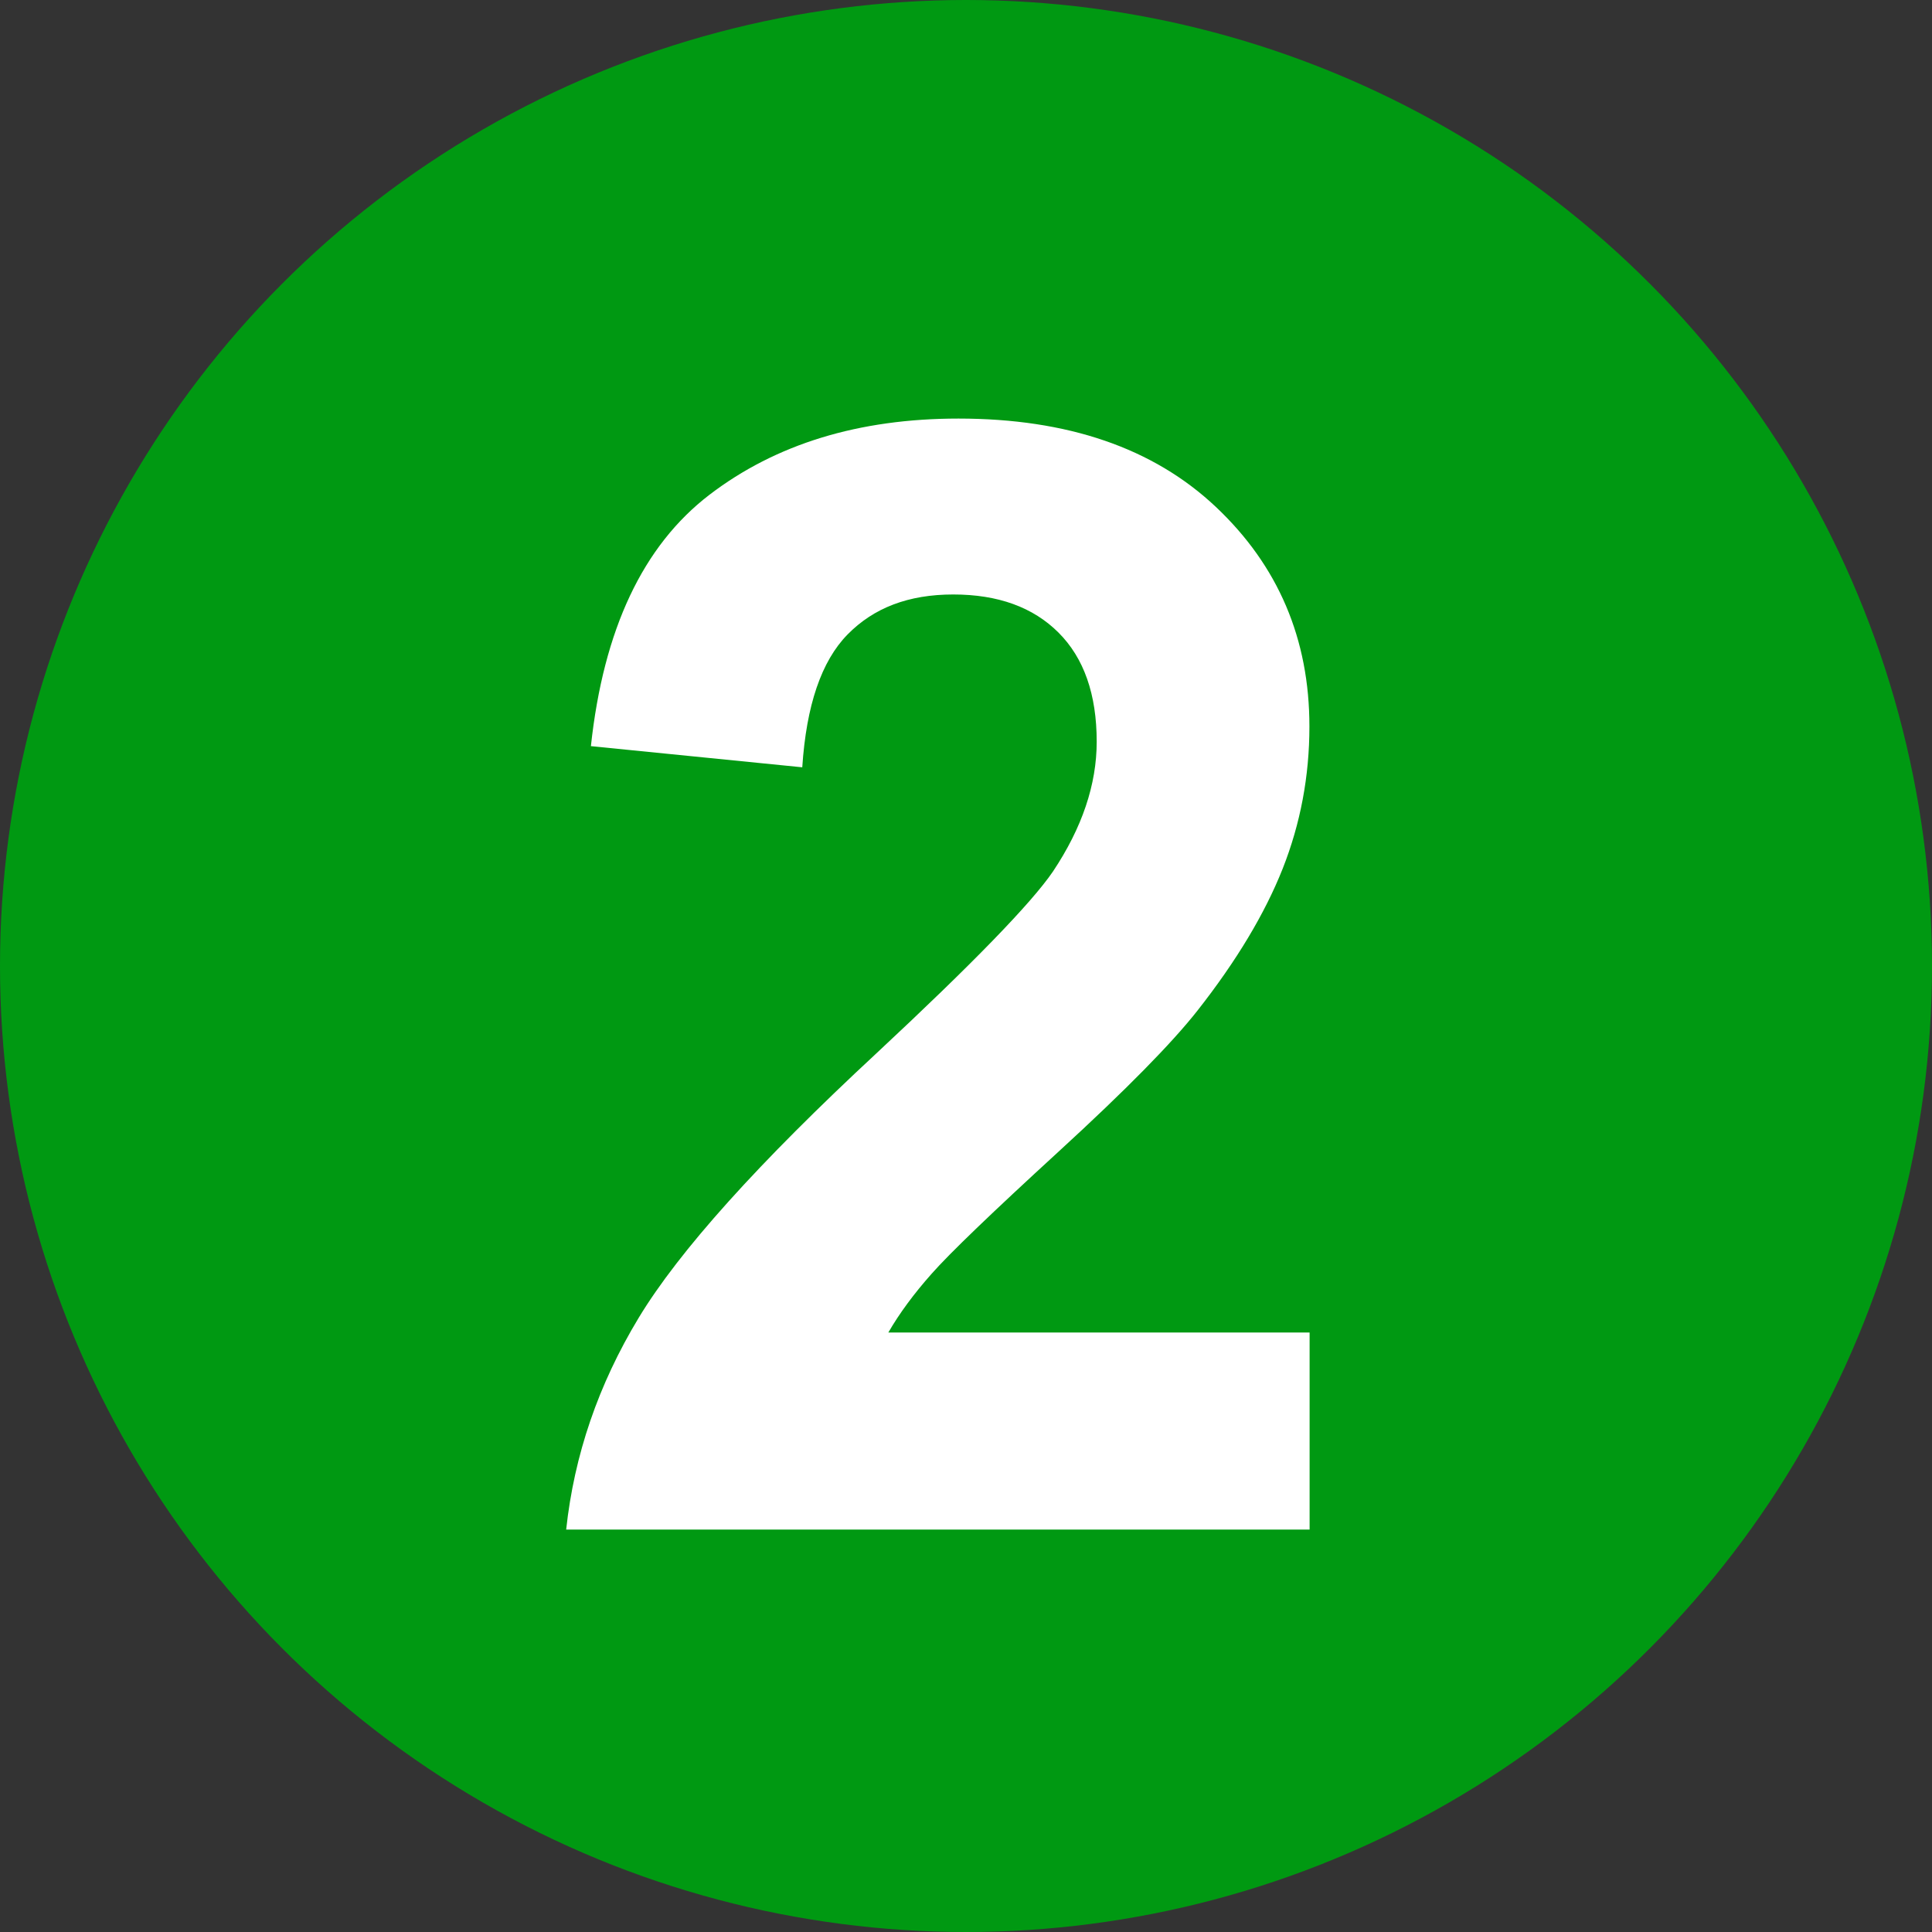 <?xml version="1.0" encoding="UTF-8"?>
<svg xmlns="http://www.w3.org/2000/svg" viewBox="0 0 200 200">
  <rect x="0" y="0" width="200" height="200" fill="#333333" stroke="none"/>
  <defs>
    <style>
      .st0 {
        fill: #fff;
      }

      .st1 {
        fill: #009912;
      }
    </style>
  </defs>
  <circle class="st1" cx="100" cy="100" r="100"/>
  <path class="st0" d="M135.57,137.95v20.39H58.61c.83-7.71,3.33-15.01,7.5-21.91,4.17-6.9,12.39-16.05,24.69-27.46,9.89-9.22,15.96-15.47,18.2-18.75,3.02-4.53,4.53-9.01,4.53-13.44,0-4.9-1.32-8.66-3.95-11.29-2.63-2.63-6.26-3.95-10.9-3.95s-8.23,1.38-10.94,4.14c-2.71,2.76-4.27,7.34-4.69,13.75l-21.88-2.19c1.3-12.08,5.39-20.75,12.27-26.02,6.88-5.26,15.47-7.89,25.78-7.89,11.3,0,20.18,3.05,26.64,9.14,6.46,6.09,9.69,13.67,9.69,22.73,0,5.16-.93,10.07-2.77,14.73-1.85,4.66-4.78,9.54-8.79,14.65-2.66,3.39-7.45,8.26-14.38,14.61-6.93,6.35-11.32,10.57-13.16,12.66-1.85,2.08-3.35,4.12-4.49,6.09h43.59Z"/>
</svg>